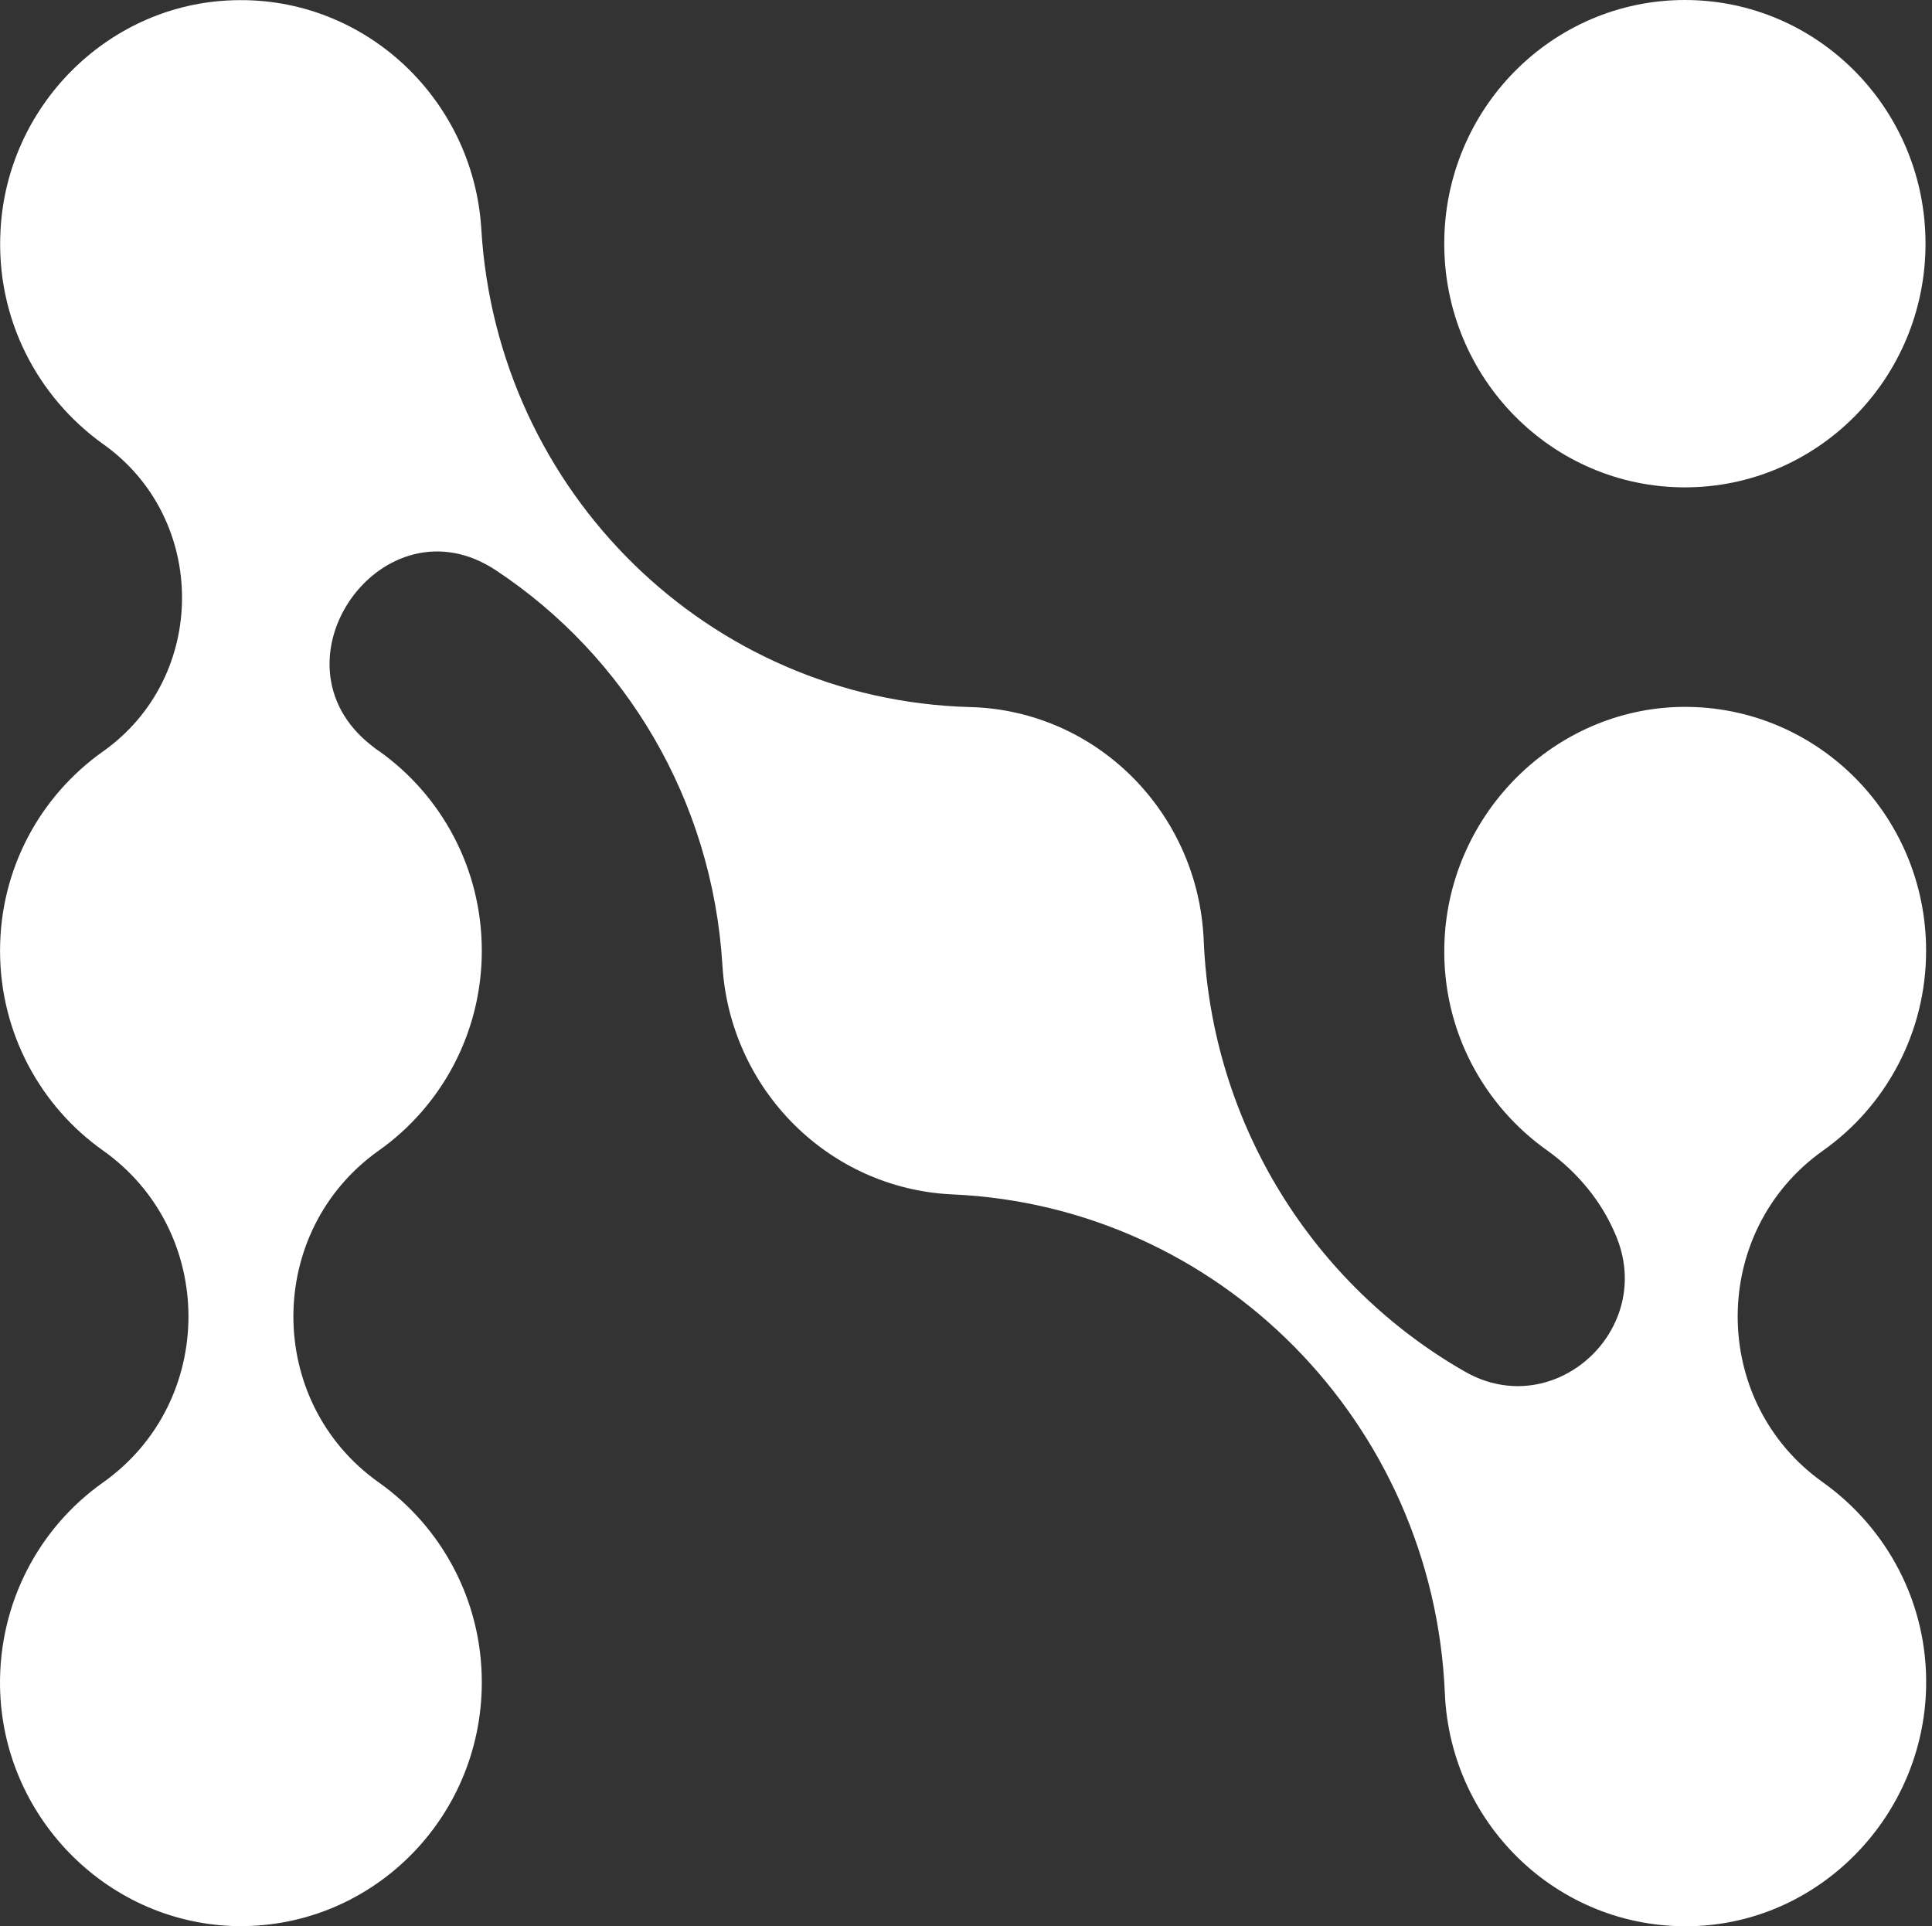 <?xml version="1.0" encoding="UTF-8"?> <svg xmlns="http://www.w3.org/2000/svg" width="326" height="325" viewBox="0 0 326 325" fill="none"><rect x="0" y="0" width="326" height="325" fill="#333333" stroke="none"/><path d="M284.303 82.228C306.727 82.228 324.906 63.821 324.906 41.114C324.906 18.407 306.727 0 284.303 0C261.878 0 243.699 18.407 243.699 41.114C243.699 63.821 261.878 82.228 284.303 82.228Z" fill="white"></path><path d="M325.005 160.407C325.005 137.135 305.937 118.431 282.784 119.293C261.503 120.155 244.223 137.911 243.713 159.545C243.372 173.853 250.352 186.524 261.078 194.109C266.355 197.901 270.271 202.814 272.569 208.244C279.549 224.276 262.269 240.05 247.203 231.43C221.836 216.95 204.386 189.885 203.109 158.597C202.173 137.049 184.978 119.81 163.612 119.293C119.689 118.087 83.853 83.092 81.214 38.617C79.852 16.379 60.955 -1.205 38.312 0.088C17.883 1.209 1.199 18.016 0.092 38.789C-0.759 53.7 6.306 66.974 17.372 74.904C35.163 87.488 35.163 114.208 17.372 126.792C6.902 134.205 0.007 146.444 0.007 160.407C0.007 174.371 6.902 186.696 17.372 194.109C36.609 207.727 36.609 236.516 17.372 250.134C6.646 257.719 -0.249 270.39 0.007 284.698C0.432 306.332 17.712 324.088 39.078 324.95C62.231 325.812 81.299 307.108 81.299 283.836C81.299 269.873 74.404 257.547 63.934 250.134C44.696 236.516 44.696 207.727 63.934 194.109C74.404 186.696 81.299 174.371 81.299 160.407C81.299 146.444 74.404 134.118 63.934 126.706C63.508 126.447 63.083 126.102 62.657 125.758C44.611 111.622 64.7 83.523 83.767 96.28C105.474 110.674 120.2 134.894 121.902 162.907C123.179 183.852 139.863 200.573 160.718 201.521C205.748 203.504 241.84 240.05 243.798 285.646C244.734 308.228 263.631 326.07 286.444 324.95C307.555 323.916 324.494 306.16 325.005 284.784C325.345 270.476 318.365 257.805 307.64 250.134C288.402 236.516 288.402 207.727 307.64 194.109C318.11 186.696 325.005 174.371 325.005 160.407Z" fill="white"></path></svg> 